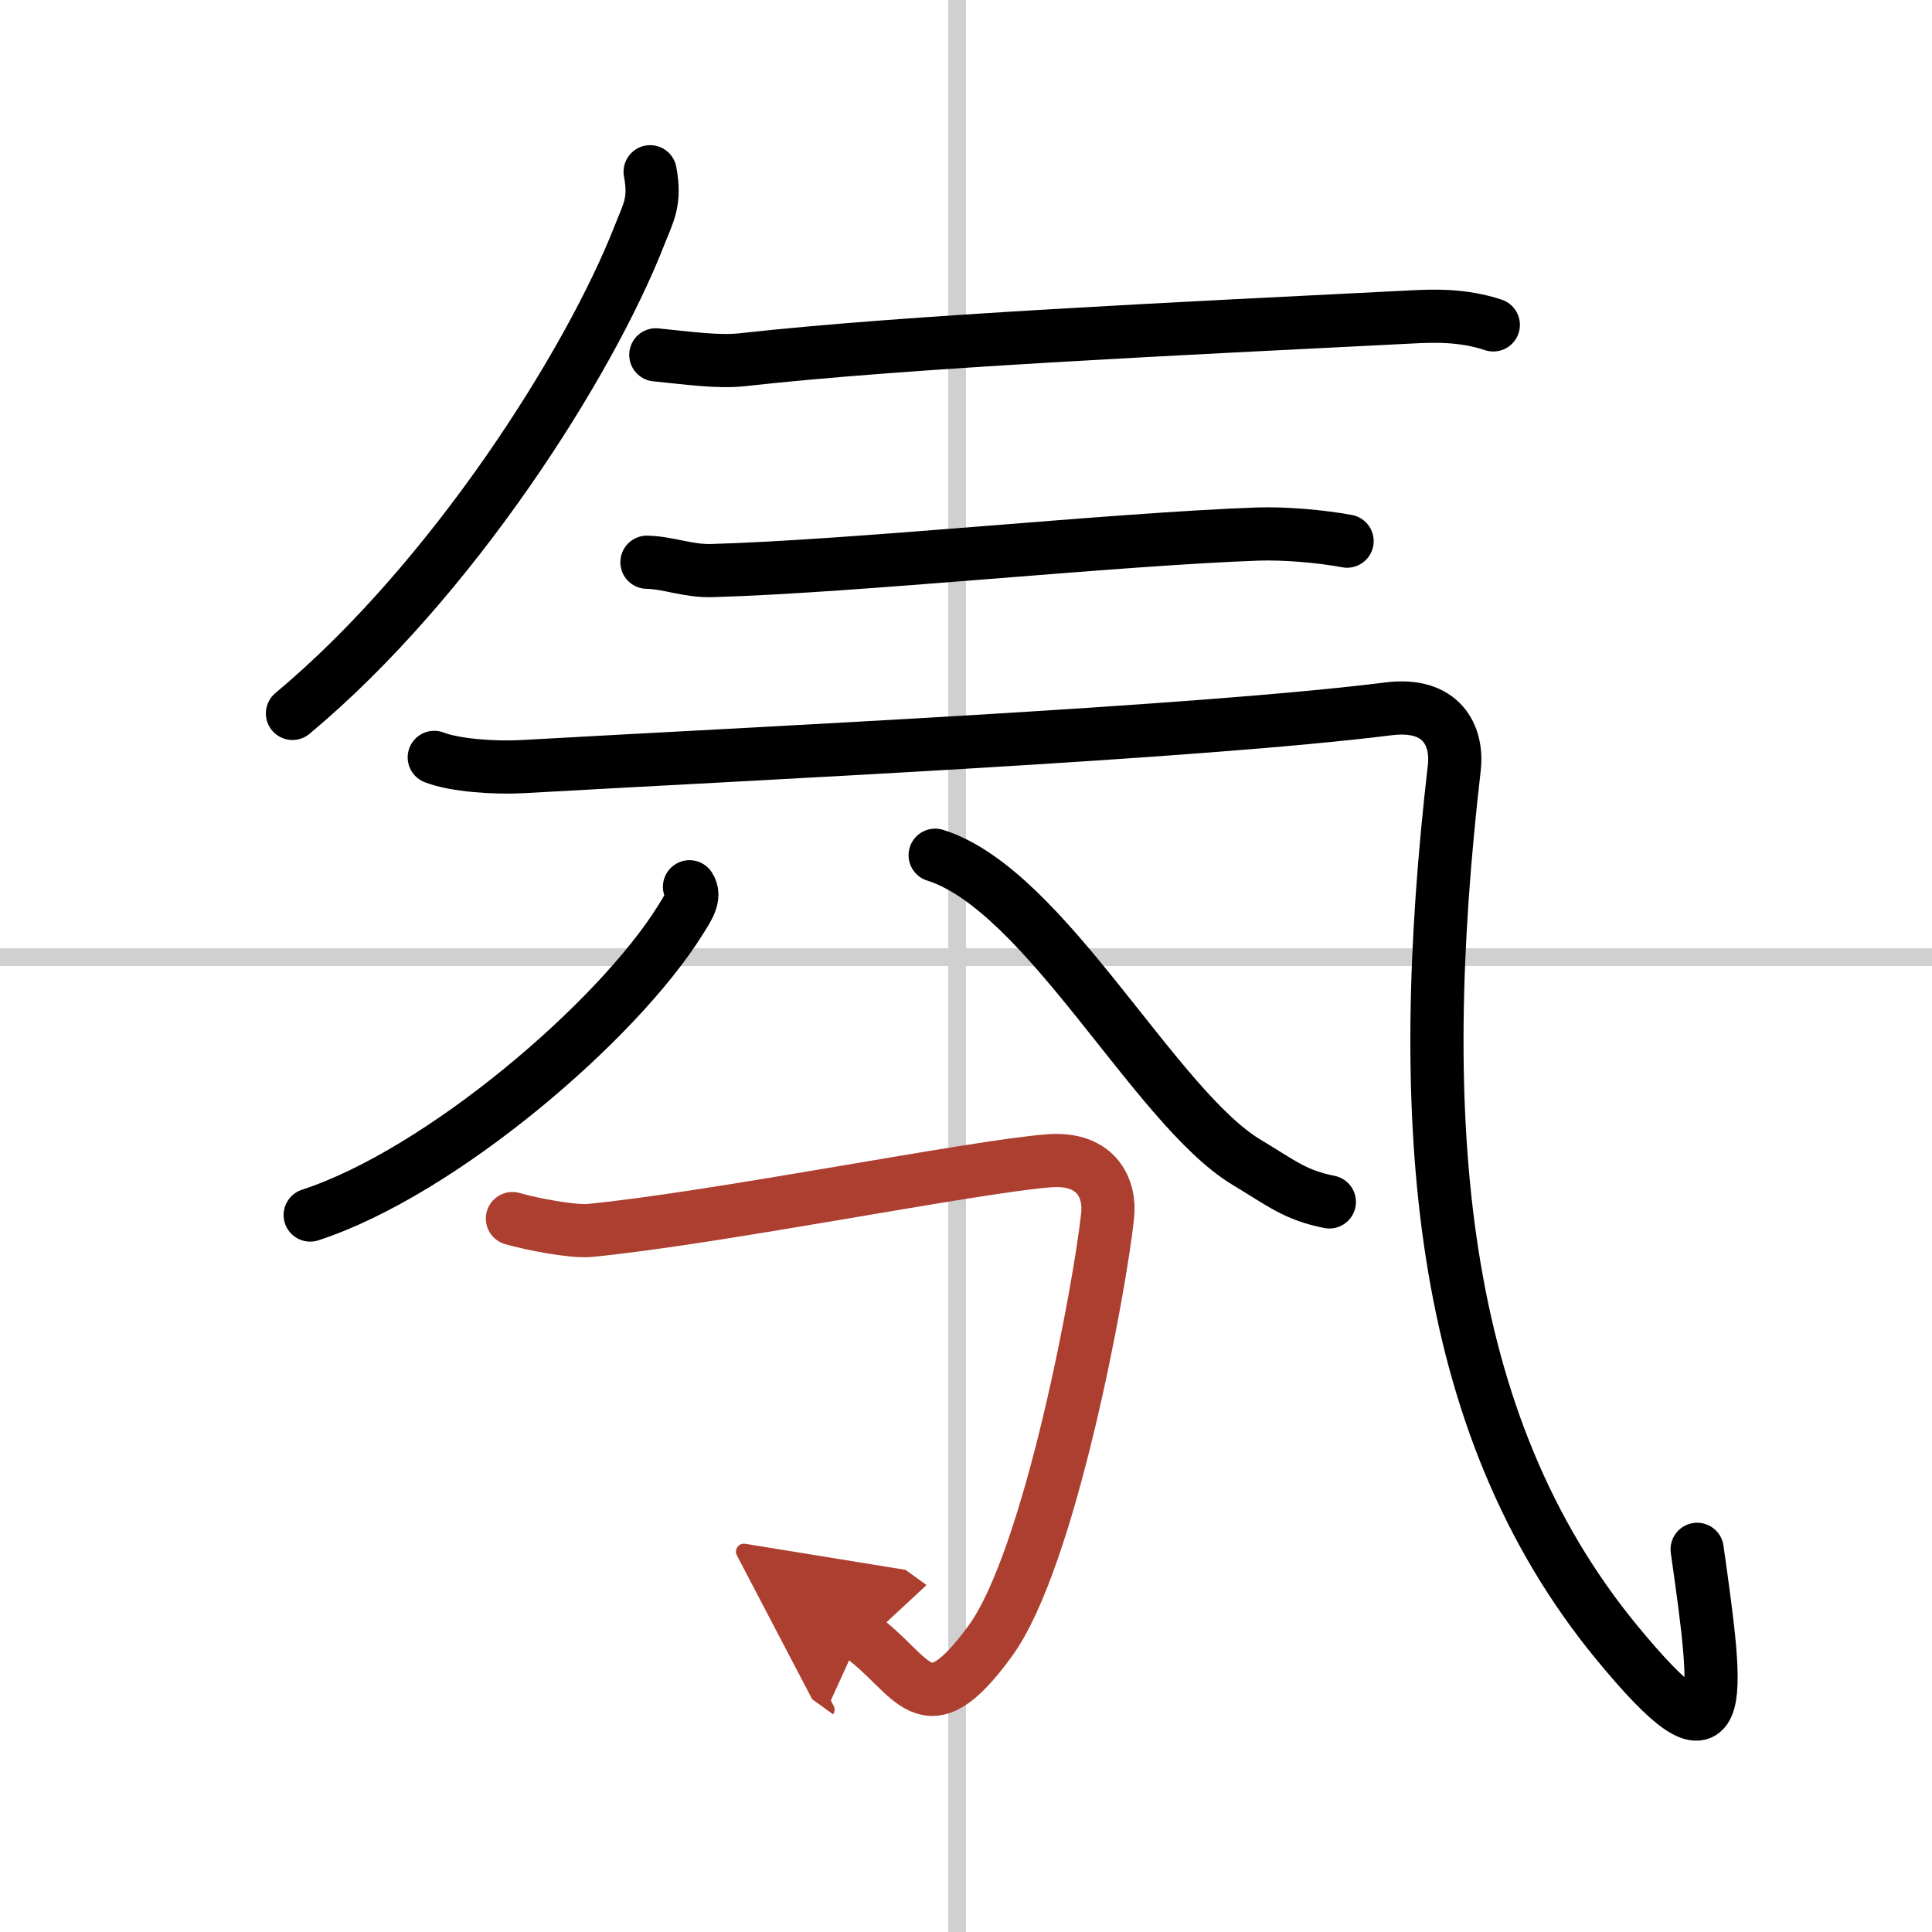 <svg width="400" height="400" viewBox="0 0 109 109" xmlns="http://www.w3.org/2000/svg"><defs><marker id="a" markerWidth="4" orient="auto" refX="1" refY="5" viewBox="0 0 10 10"><polyline points="0 0 10 5 0 10 1 5" fill="#ad3f31" stroke="#ad3f31"/></marker></defs><g fill="none" stroke="#000" stroke-linecap="round" stroke-linejoin="round" stroke-width="3"><rect width="100%" height="100%" fill="#fff" stroke="#fff"/><line x1="54" x2="54" y2="109" stroke="#d0d0d0" stroke-width="1"/><line x2="109" y1="54" y2="54" stroke="#d0d0d0" stroke-width="1"/><path d="M36.68,9.69c0.32,1.72-0.11,2.32-0.62,3.63C33.25,20.5,25.5,32.75,16.5,40.25"/><path d="m37 20.02c1.92 0.19 3.55 0.43 4.93 0.27 9.32-1.04 24.83-1.76 37.72-2.41 1.19-0.06 2.85-0.13 4.6 0.45"/><path d="m36.5 31.72c1.25 0.03 2.29 0.51 3.68 0.47 8.09-0.23 22.62-1.77 30.78-2.06 1.5-0.05 3.54 0.12 5.04 0.4"/><path d="m24.5 42.73c1.15 0.45 3.39 0.61 5 0.52 13.25-0.75 37.99-1.9 48.85-3.26 2.98-0.37 3.9 1.5 3.7 3.31-2.3 19.95-1.05 36.95 9.16 49.36 6.32 7.68 5.79 3.59 4.54-5.25"/><path d="m38.9 50.03c0.36 0.55-0.08 1.18-0.51 1.87-3.53 5.68-13.48 14.23-20.89 16.65"/><path d="m52.76 48.25c6.21 1.94 12.41 14.23 17.58 17.33 2 1.2 2.72 1.84 4.66 2.23"/><path d="m28.91 68.75c1.07 0.31 3.41 0.76 4.35 0.67 7-0.67 21.7-3.61 25.92-3.93 2.75-0.21 3.47 1.63 3.31 3.09-0.4 3.86-3.23 19.37-6.63 24.01-3.71 5.08-4.27 1.89-7.32-0.31" marker-end="url(#a)" stroke="#ad3f31"/></g></svg>
